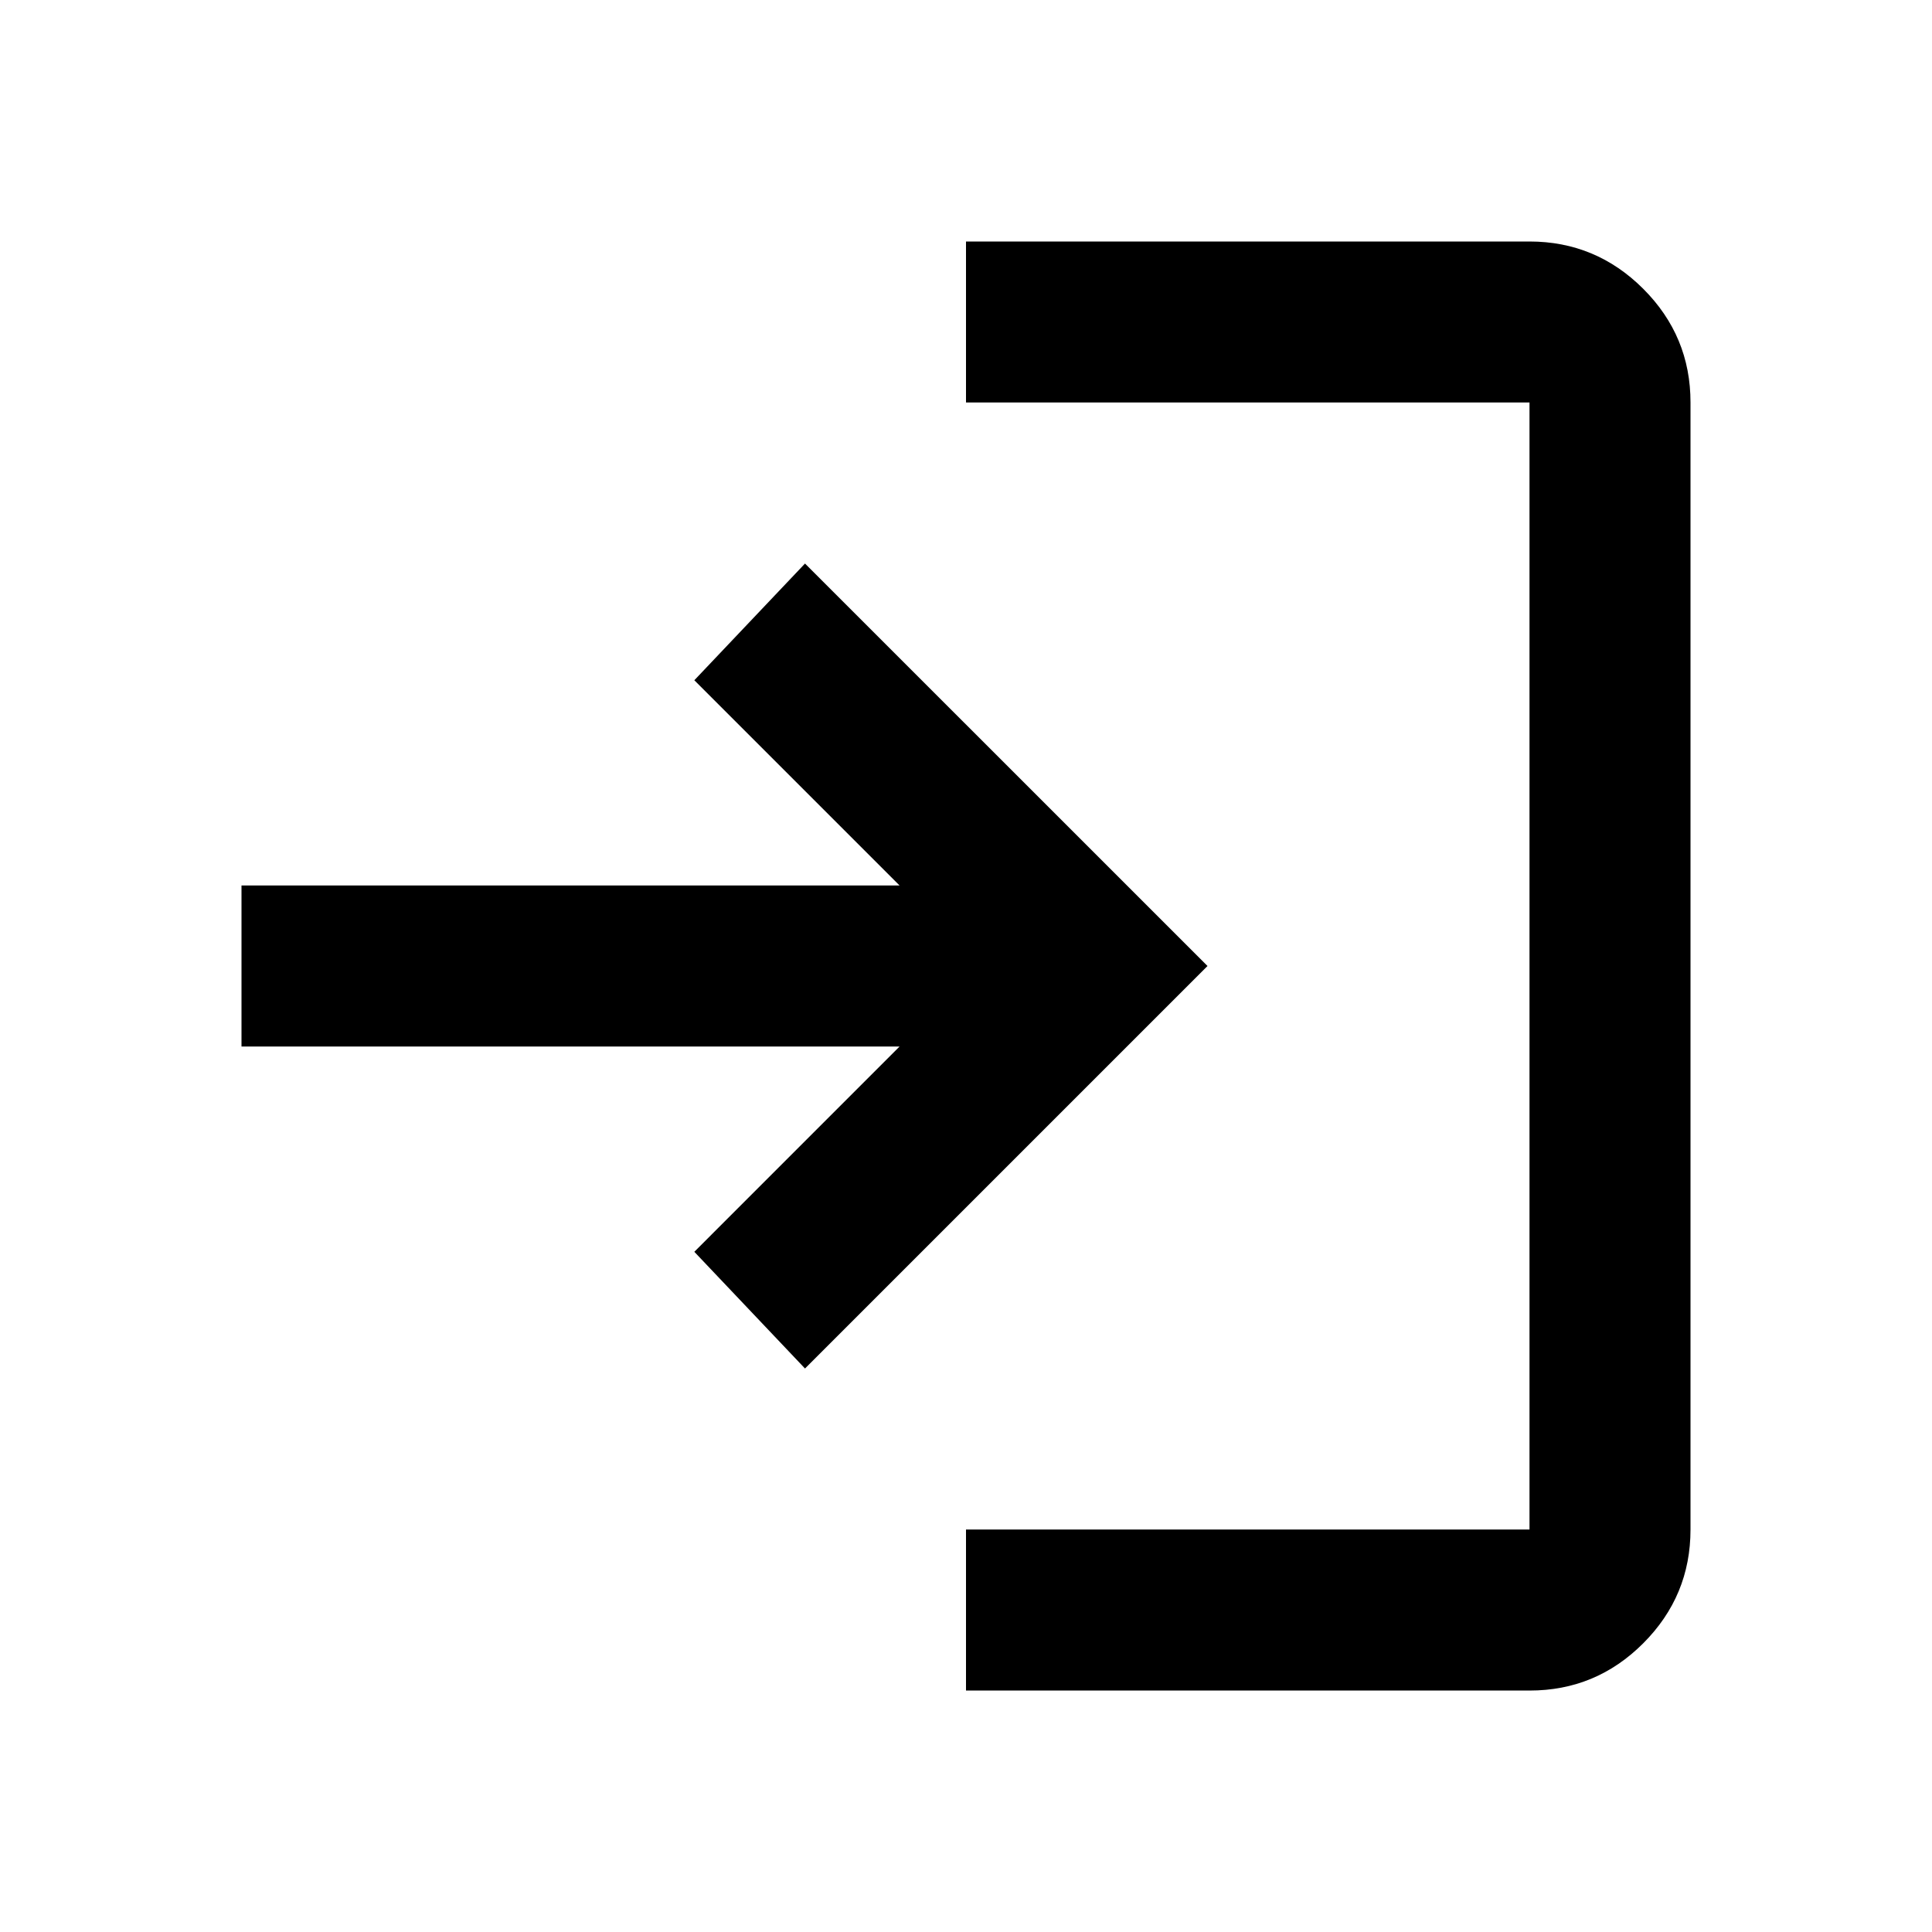 <svg width="40" height="40" viewBox="0 0 42 42" fill="none" xmlns="http://www.w3.org/2000/svg">
<path d="M21 36.751V33.251H33.25V8.75H21V5.25H33.25C34.212 5.25 35.037 5.593 35.723 6.279C36.409 6.965 36.751 7.789 36.75 8.75V33.251C36.75 34.213 36.408 35.037 35.723 35.723C35.038 36.409 34.214 36.752 33.25 36.751H21ZM17.5 29.75L15.094 27.213L19.556 22.75H5.25V19.25H19.556L15.094 14.788L17.5 12.251L26.25 21L17.5 29.75Z" fill="black"/>
</svg>
